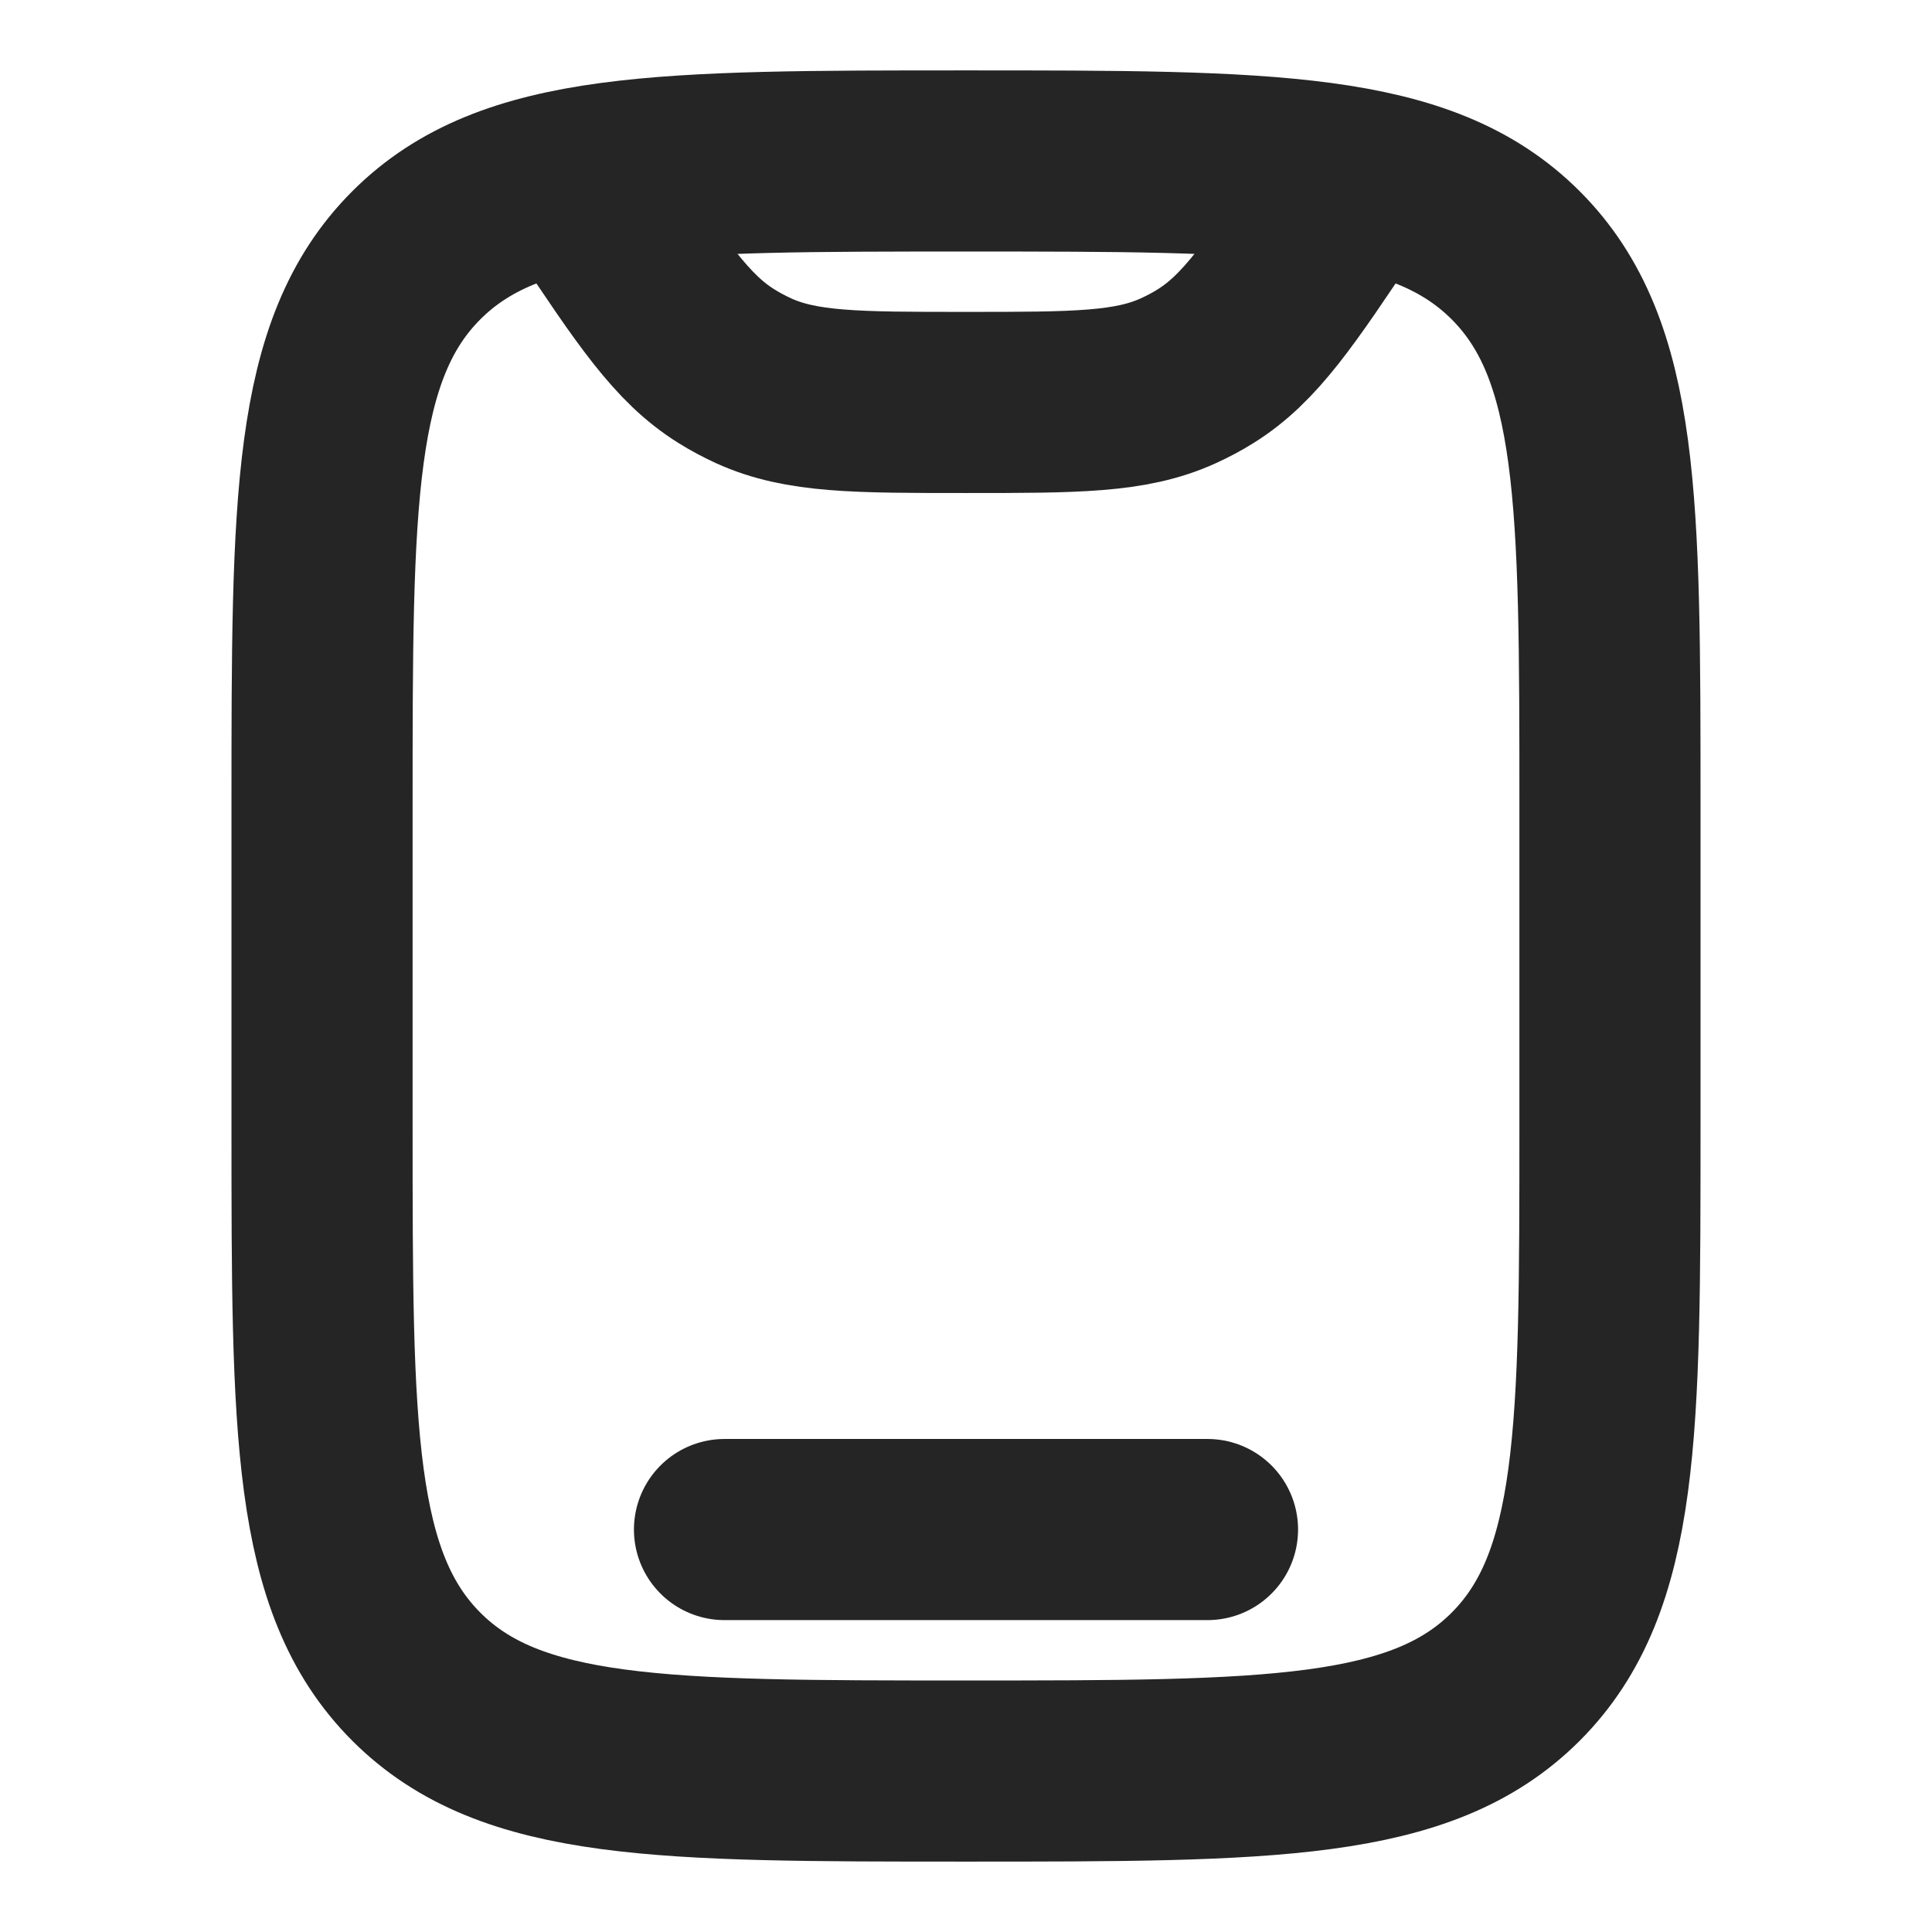 <svg xmlns="http://www.w3.org/2000/svg" width="16" height="16" viewBox="0 0 16 16" fill="none"><path d="M2.667 6.667C2.667 4.152 2.667 2.895 3.448 2.114C4.229 1.333 5.486 1.333 8 1.333C10.514 1.333 11.771 1.333 12.552 2.114C13.333 2.895 13.333 4.152 13.333 6.667V9.333C13.333 11.848 13.333 13.104 12.552 13.886C11.771 14.667 10.514 14.667 8 14.667C5.486 14.667 4.229 14.667 3.448 13.886C2.667 13.104 2.667 11.848 2.667 9.333V6.667Z" stroke="#252525" stroke-width="1.5"></path><path d="M10 12.667H6" stroke="#252525" stroke-width="1.5" stroke-linecap="round"></path><path d="M11.165 1.585L11.109 1.669C10.605 2.425 10.353 2.803 9.985 3.032C9.912 3.078 9.836 3.118 9.757 3.154C9.363 3.333 8.909 3.333 8 3.333C7.091 3.333 6.637 3.333 6.242 3.154C6.164 3.118 6.088 3.078 6.015 3.032C5.647 2.803 5.395 2.425 4.891 1.669L4.834 1.585" stroke="#252525" stroke-width="1.5" stroke-linecap="round"></path></svg>
